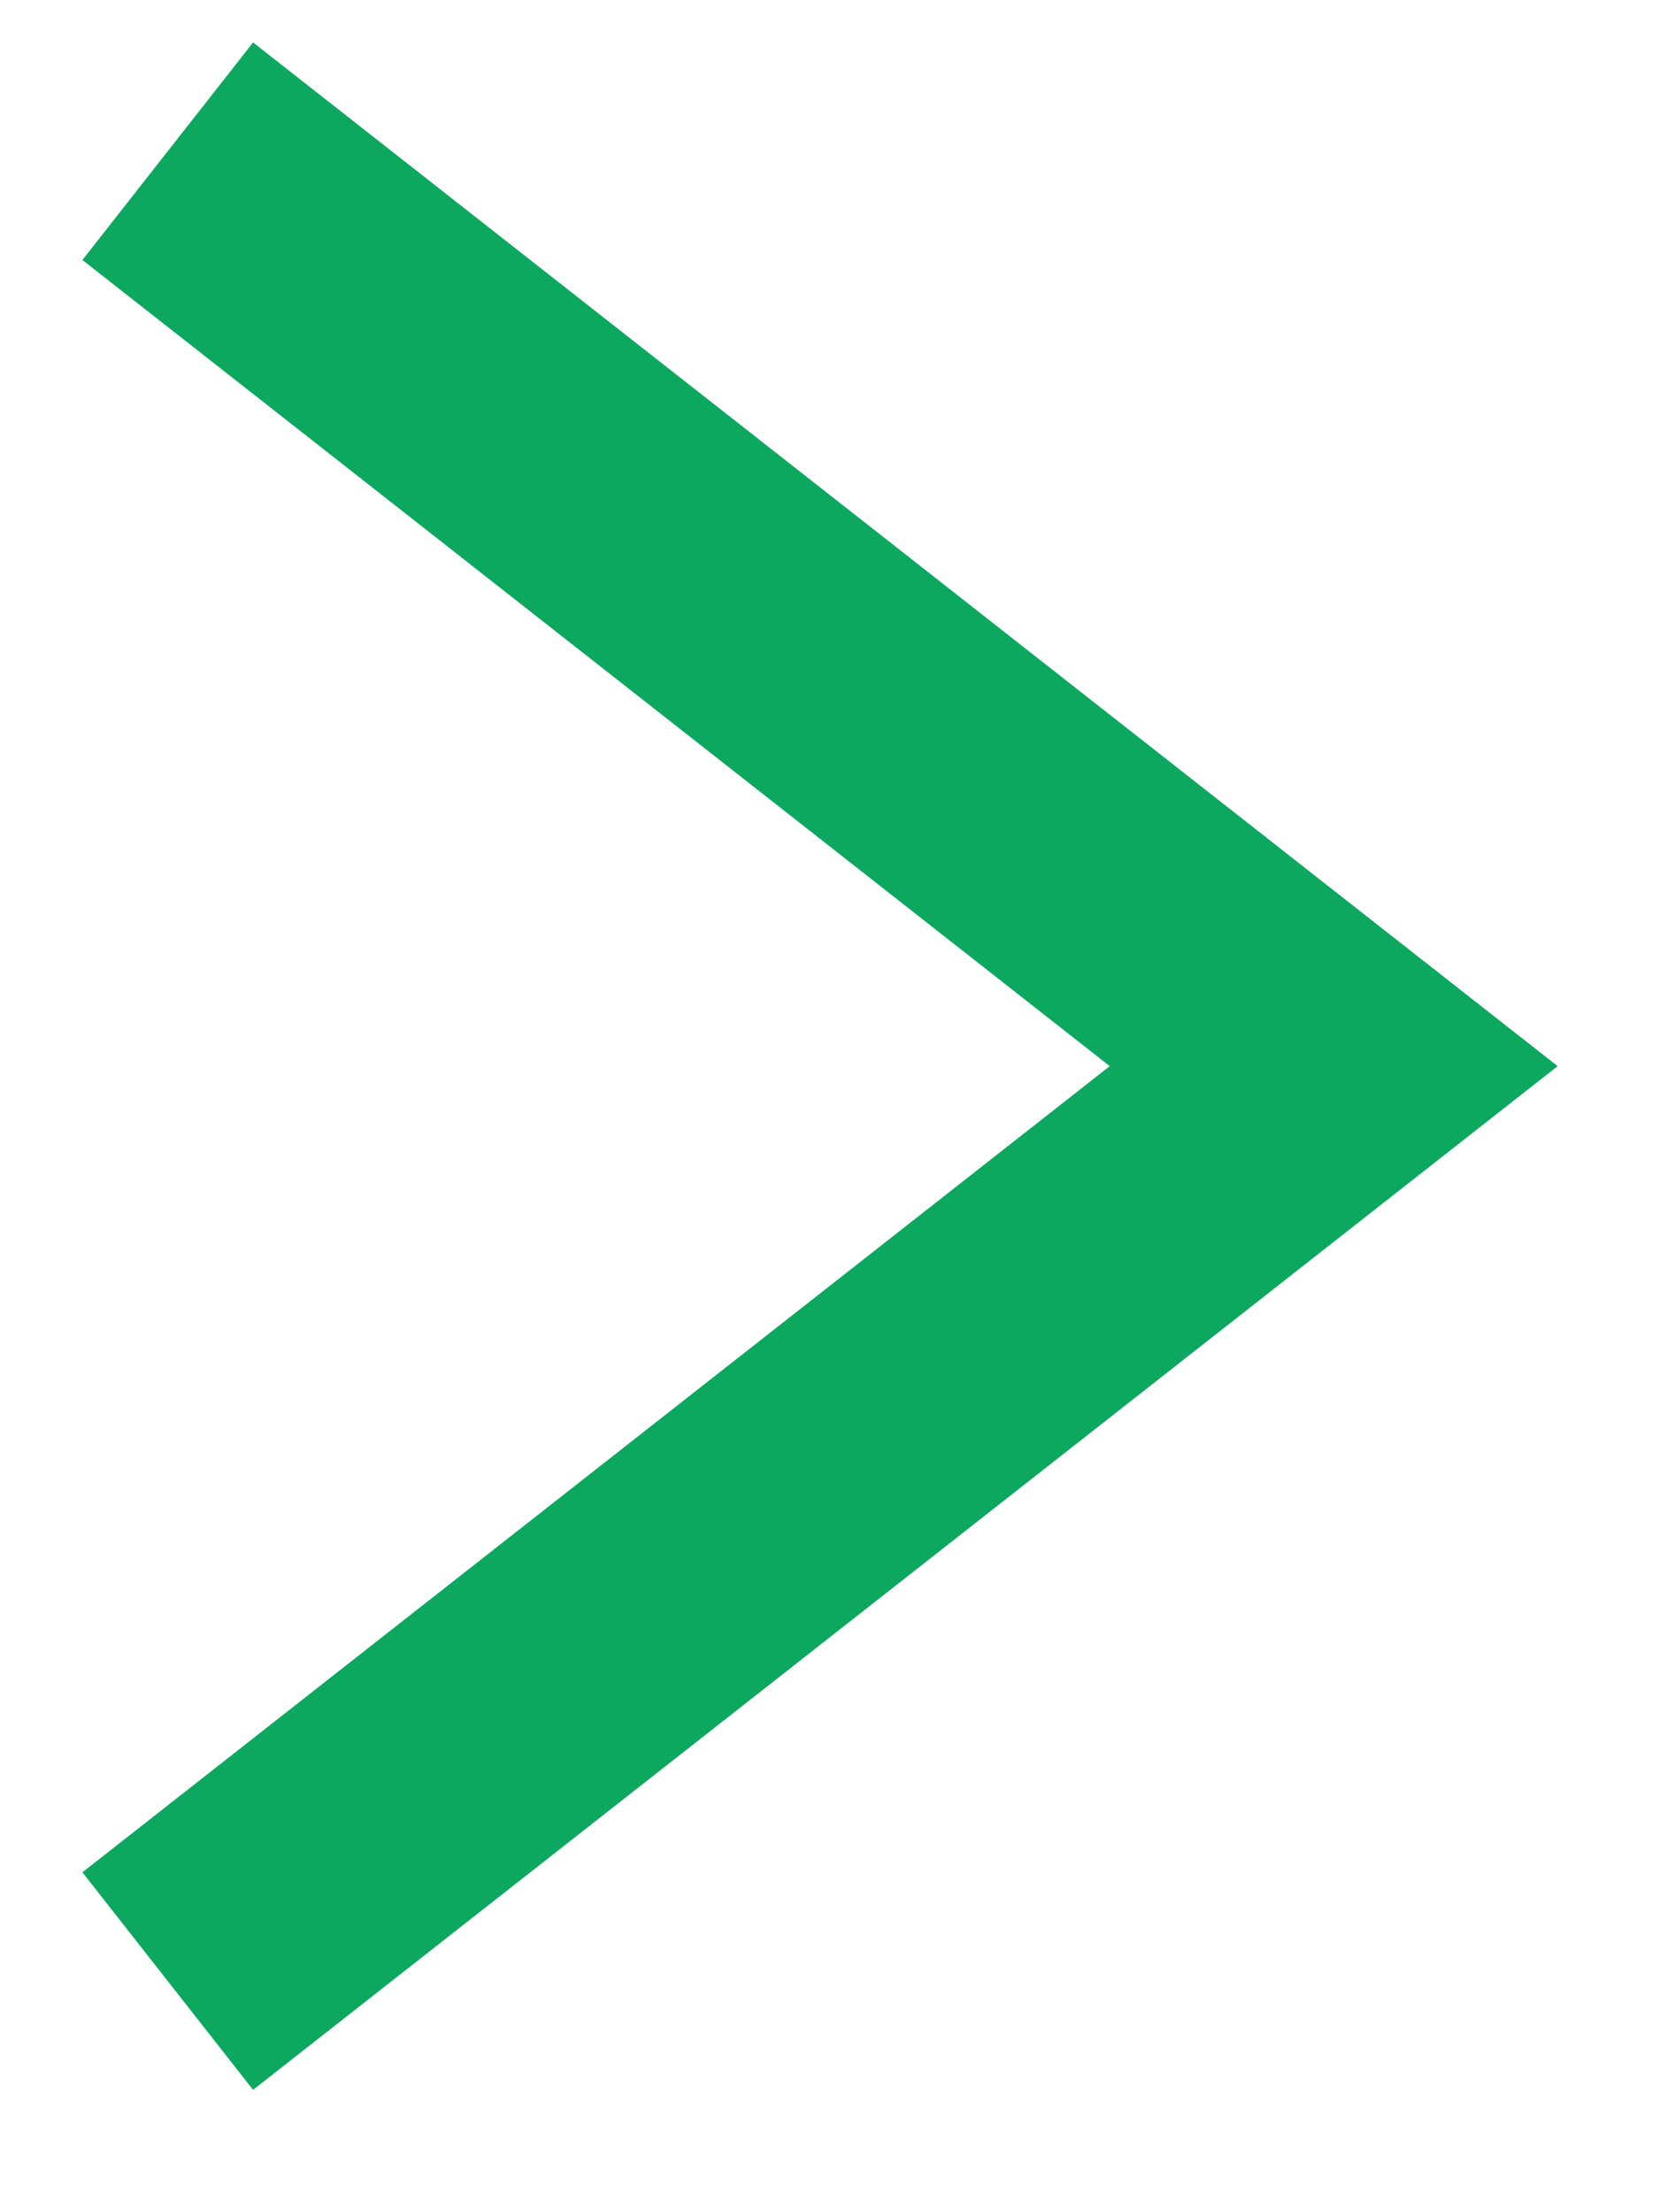 <?xml version="1.0" encoding="UTF-8"?> <svg xmlns="http://www.w3.org/2000/svg" width="12" height="16" viewBox="0 0 12 16" fill="none"> <path d="M2 1.711L9.647 7.711L2 13.711" stroke="#0CA85F" stroke-width="2" stroke-linecap="square"></path> </svg> 
